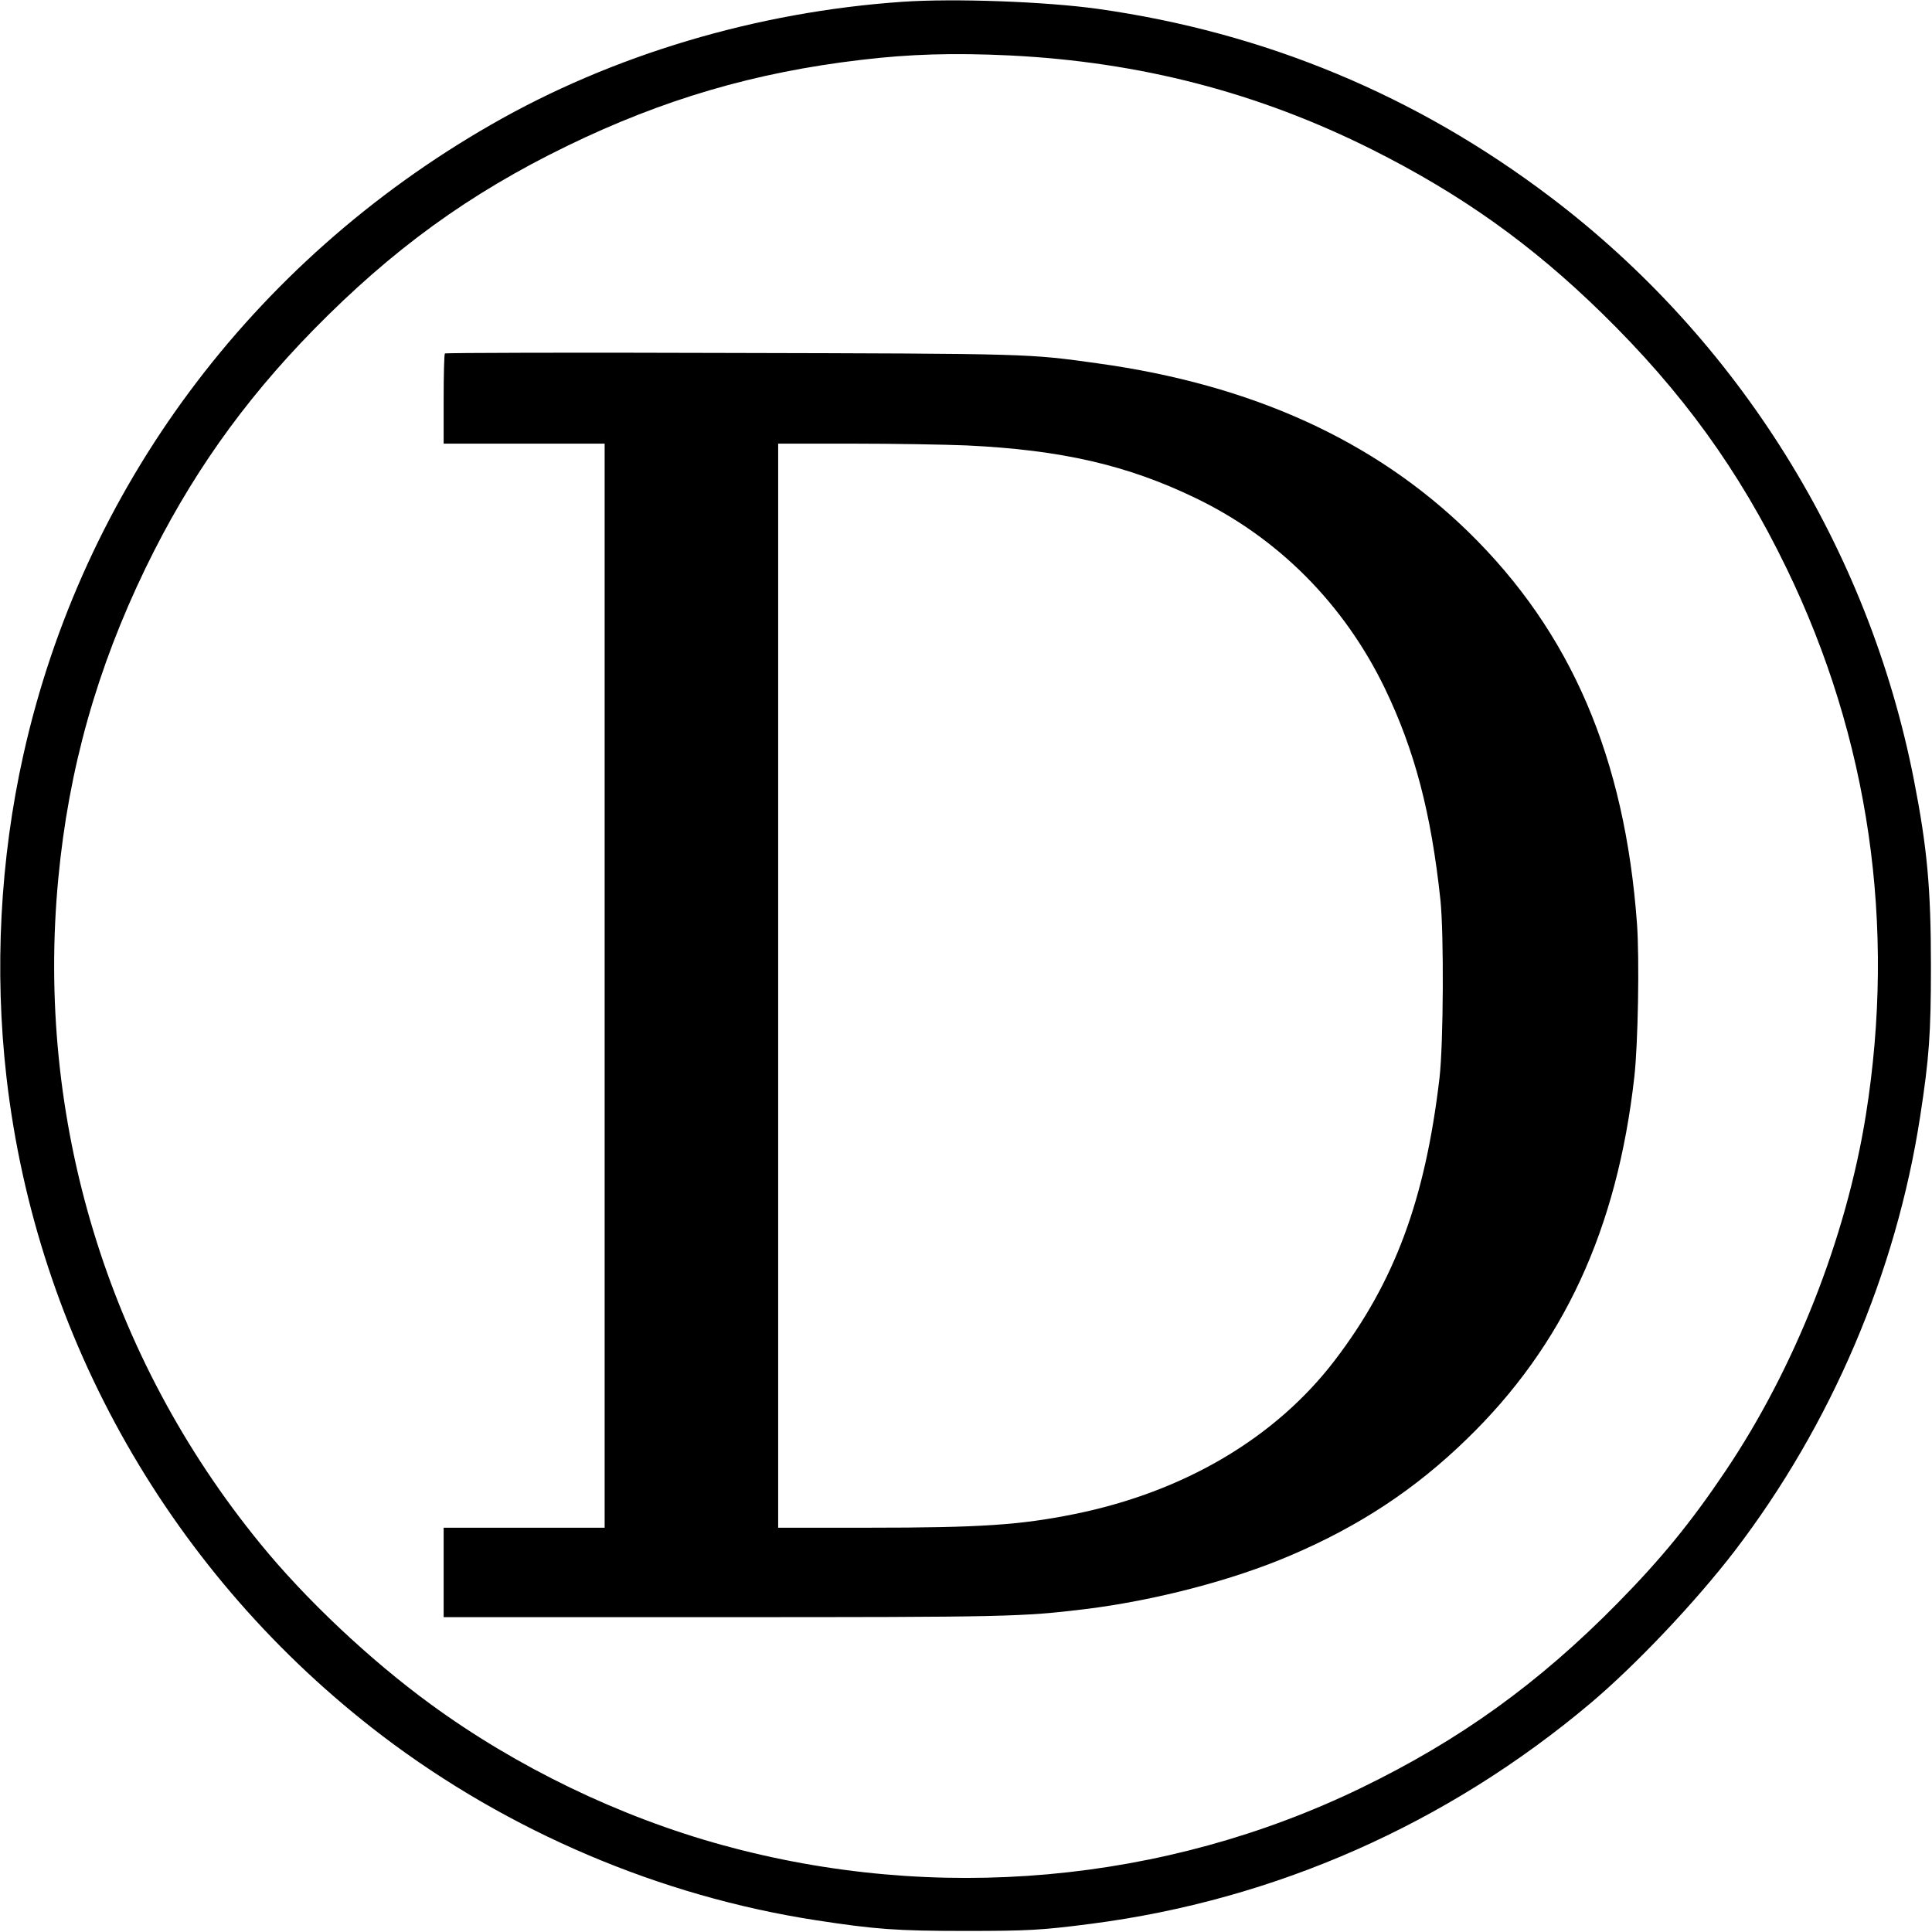 <?xml version="1.0" standalone="no"?>
<!DOCTYPE svg PUBLIC "-//W3C//DTD SVG 20010904//EN"
 "http://www.w3.org/TR/2001/REC-SVG-20010904/DTD/svg10.dtd">
<svg version="1.0" xmlns="http://www.w3.org/2000/svg"
 width="1080pt" height="1080pt" viewBox="0 0 1080 1080"
 preserveAspectRatio="xMidYMid meet">
<g transform="translate(0,1080) scale(0.1,-0.1)"
fill="#000000" stroke="none">
<path d="M5045 10790 c-815 -56 -1622 -297 -2300 -687 -1342 -770 -2283 -2038
-2614 -3521 -131 -586 -163 -1207 -95 -1802 167 -1459 927 -2790 2102 -3684
706 -536 1553 -896 2422 -1030 331 -51 451 -60 835 -60 353 0 427 4 705 40
1028 133 1988 557 2790 1232 257 217 587 566 807 852 539 705 903 1556 1037
2430 50 325 60 460 60 840 0 436 -21 661 -95 1040 -254 1297 -983 2465 -2034
3260 -749 567 -1593 918 -2525 1050 -291 41 -805 60 -1095 40z m600 -300 c728
-36 1388 -207 2025 -526 498 -250 890 -529 1284 -914 449 -439 767 -878 1032
-1425 463 -954 614 -1998 444 -3060 -110 -686 -397 -1413 -785 -1989 -192
-286 -359 -490 -604 -739 -440 -447 -880 -764 -1433 -1032 -1100 -533 -2378
-647 -3570 -319 -575 158 -1151 436 -1633 789 -338 247 -699 587 -951 897
-853 1044 -1256 2373 -1128 3718 58 613 216 1173 488 1735 245 505 541 925
936 1329 442 451 871 763 1420 1030 537 261 1048 411 1641 481 275 33 521 40
834 25z"/>
<path d="M2487 8824 c-4 -4 -7 -119 -7 -256 l0 -248 450 0 450 0 0 -3030 0
-3030 -450 0 -450 0 0 -250 0 -250 1544 0 c1615 0 1686 2 2043 45 388 48 823
161 1147 300 385 164 697 370 985 650 541 524 841 1172 937 2025 21 186 29
656 15 855 -68 931 -369 1631 -942 2191 -525 512 -1211 824 -2074 943 -388 54
-366 54 -2060 58 -869 3 -1584 1 -1588 -3z m2917 -514 c529 -25 899 -110 1281
-295 462 -223 828 -592 1056 -1062 167 -347 259 -696 311 -1183 20 -191 17
-803 -5 -995 -80 -681 -250 -1140 -586 -1580 -331 -433 -842 -735 -1456 -859
-303 -61 -524 -76 -1152 -76 l-503 0 0 3030 0 3030 418 0 c229 0 515 -5 636
-10z"/>
</g>
</svg>

